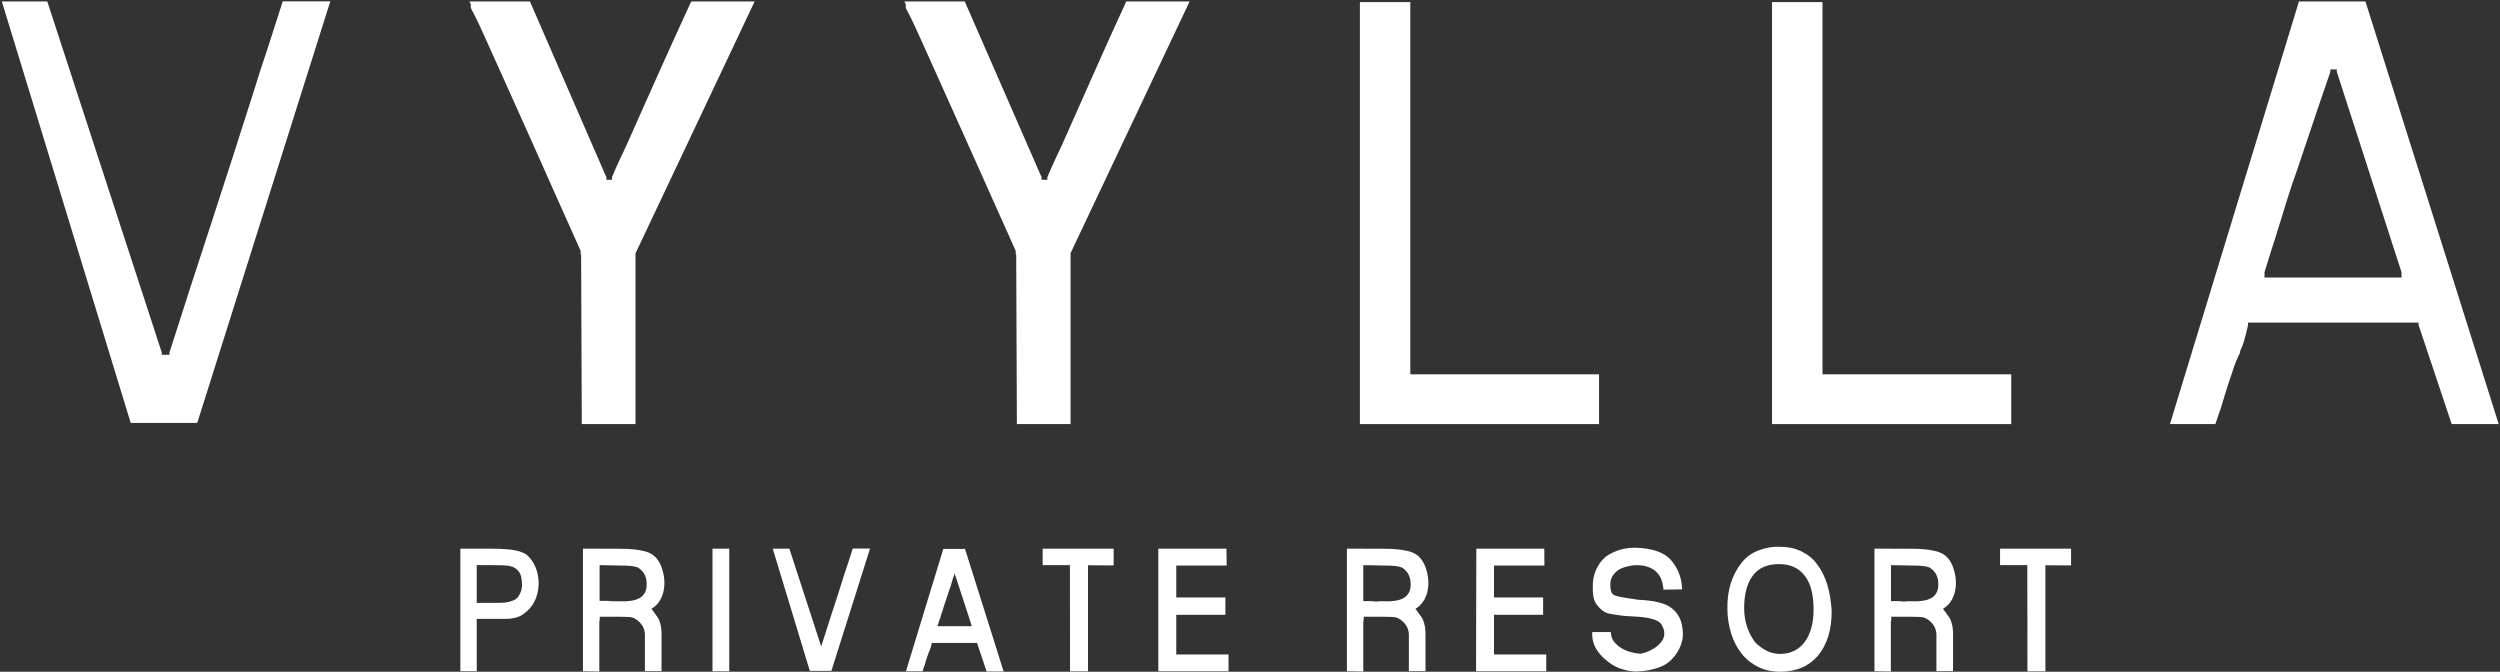 <?xml version="1.0" encoding="utf-8"?>
<!-- Generator: Adobe Illustrator 26.0.3, SVG Export Plug-In . SVG Version: 6.00 Build 0)  -->
<svg version="1.1" id="Calque_1" xmlns="http://www.w3.org/2000/svg" xmlns:xlink="http://www.w3.org/1999/xlink" x="0px" y="0px"
	 width="1908.8px" height="512.9px" viewBox="0 0 1908.8 512.9" style="enable-background:new 0 0 1908.8 512.9;"
	 xml:space="preserve">
<rect x="0" y="0" width="1908.8" height="512.9" fill="#333333" stroke="none"/>
<style type="text/css">
	.st0{fill:#FFFFFF;}
</style>
<g>
	<path class="st0" d="M212.5,11.6c-2.7,8.5-5.3,16.5-7.9,24.5c-4.1,12.1-8,24.4-10.9,33.8c-10.2,32-21.1,66.1-32.1,99.7
		c-11.9,36.3-22.4,68.7-32.1,99.2l-0.1,0.3v1.8h-5.9v-1.8L36.1,1.1H1.4l98.4,321.8h50.8L252.2,1h-36.3L212.5,11.6z"/>
	<path class="st0" d="M527.2,2.3c-7.7,16.8-16,34.9-24.2,53.3c-5.2,11.7-10.5,23.6-15.9,35.6c-2.8,6.2-5.5,12.4-8.3,18.7
		c-1,2.2-2,4.3-3,6.4c-1,2.1-1.9,4.2-3,6.4c-1.9,4.1-3.8,8.4-5.4,12.3l-0.1,0.4v1.9H463v-1.9L404.6,1.1h-46.2l1.2,2.6
		c-0.6,1.2,0.1,2.8,0.5,3.7l0.1,0.1c3.4,6.4,6.7,13.3,9.8,20.4c3.3,7.4,7.9,17.7,13.8,30.6c4.1,9,9.1,20.2,14.8,33
		c2.5,5.7,5.2,11.7,8.1,18c4.1,9.2,8.7,19.6,13.9,31.2c6.7,14.9,14.2,31.8,22.7,50.8v1.6c0,0.3,0,1,0.4,1.6l0.5,129.1h41V193.5
		l91-192.4h-48.3L527.2,2.3z"/>
	<path class="st0" d="M817.3,193.5l91-192.4h-48.4l-0.5,1.2c-8.1,17.5-16.2,35.5-24.1,53.3c-5.2,11.8-10.6,23.7-15.9,35.8
		c-2.7,6.1-5.5,12.3-8.2,18.5c-1,2.2-2,4.3-3,6.4c-1,2.1-1.9,4.2-3,6.4c-1.9,4.1-3.8,8.4-5.4,12.3l-0.1,0.4v1.9h-4.4v-1.9L736.6,1.1
		h-46.1l1.2,2.6c-0.6,1.2,0.1,2.8,0.5,3.7l0.1,0.1c3.4,6.4,6.7,13.3,9.8,20.4c3.3,7.4,8,17.7,13.8,30.6c4.1,9,9.1,20.2,14.8,33
		c2.5,5.7,5.2,11.7,8.1,18c4.1,9.2,8.8,19.6,14,31.3c6.7,14.9,14.2,31.8,22.7,50.7v1.6c0,0.3,0,1,0.4,1.6l0.5,129.1h41V193.5z"/>
	<polygon class="st0" points="1220.9,285.8 1076.8,285.8 1076.8,1.6 1038.3,1.6 1038.3,323.8 1220.9,323.8 	"/>
	<polygon class="st0" points="1535.6,285.8 1391.5,285.8 1391.5,1.6 1353,1.6 1353,323.8 1535.6,323.8 	"/>
	<path class="st0" d="M1806.5,2.5l-0.4-1.4h-50.8l-98.5,322.7h34.7l2.4-7.2c1.8-4.8,3.3-9.9,4.7-14.7c1.4-4.6,2.9-9.5,4.7-14.6
		l0.4-1.1c0.6-1.9,1.3-4.1,2.1-6.4c1-2.7,1.9-5.1,2.9-7l0.1-0.3c0.2-0.7,0.3-0.9,0.4-1c0.4-0.5,0.7-1.3,1.1-2.4l0.1-0.3v-0.8
		c1.7-3.6,2.6-6.1,3-7.7c0.3-1.4,0.8-3.3,1.5-5.5l0-0.2c0.3-1.4,0.5-2.2,0.7-2.9l0.1-0.3c0-0.3,0.2-0.8,0.3-1.4
		c0.1-0.4,0.2-0.9,0.3-1.4l0.1-0.2v-2.1h130.2v1.8l25.3,75.7h35.9L1806.5,2.5z M1769.9,82.2c3.2-9.3,6.2-18.3,9.3-27.1l0.1-0.3v-1.8
		h4.9v1.8l0.1,0.3c6.8,21.2,13.7,42.6,20.4,63.2l4.3,13.3c2.8,8.6,5.6,17.2,8.3,25.8c5.3,16.5,10.9,33.5,16.3,50.4v4.1H1729v-4.1
		c1.7-5.5,3.6-11.6,5.6-18c2.2-6.5,4.2-13.2,6.2-19.7c1.2-3.8,2.5-7.8,3.6-11.7c0.7-2.4,1.5-4.9,2.3-7.3c2.1-6.8,4.2-13,6.4-19
		c4.2-12.6,8.8-26.3,12.8-38L1769.9,82.2z"/>
	<path class="st0" d="M402.1,423.5l-0.3-0.2c-3.3-2-7.4-3.2-12.3-3.7c-4.7-0.5-10-0.7-15.6-0.7h-22.4v93.6H364v-40h20.5
		c2.8,0,4.1,0,4.8-0.1c4.7-0.5,8.3-1.8,11-4.1c3.3-2.4,5.9-5.3,7.7-8.9c2-3.8,3.1-8.3,3.3-13.6c0-4.6-0.8-8.8-2.4-12.7
		C407.4,429.4,405,426.1,402.1,423.5z M398.6,447.4L398.6,447.4c-0.2,2-0.6,3.7-1.3,5.3c-0.7,1.6-1.5,2.9-2.5,3.9
		c-2.6,2.4-7.4,3.7-14.2,3.7H364v-28.8h11.5c3.2,0,6,0,8.5,0.1c2.6,0.1,4.4,0.4,5.4,0.6c2.9,0.6,5.1,2,6.7,4.2
		C397.8,438.4,398.6,442.3,398.6,447.4z"/>
	<path class="st0" d="M504.3,457.7L504.3,457.7c1.9-3.5,2.9-7.5,3-12.1c0-3.7-0.5-7.1-1.5-10.3c-0.8-3.1-2.1-5.8-4.1-8.5
		c-2.4-3.1-5.9-5.2-10.7-6.2c-4.3-1-9.4-1.5-15.6-1.6l-30.3-0.1v93.6l12.5,0.2v-38c0-0.1,0.1-0.2,0.1-0.4c0.2-0.5,0.2-1,0.2-1.3
		v-2.1h14c3.7,0,6.4,0.1,8.4,0.2c1.8,0.1,3.2,0.5,4.4,1.2c2.3,1.3,4.1,3,5.6,5.2c1.3,2,2,4.3,2.1,6.8v28.1h12.7v-29.5l0-0.1
		c-0.1-2.7-0.4-4.7-0.9-6.5c-0.6-2.1-1.1-3.5-1.8-4.6l-0.1-0.2c-1.1-1.4-2.2-2.9-3.1-4.3c-0.6-0.9-1.2-1.6-1.7-2.1v-0.3
		C500.3,463.1,502.6,460.7,504.3,457.7z M457.6,431.5l16.3,0.3c2.9,0,5.5,0.1,7.8,0.3c2.1,0.2,3.9,0.6,5.4,1.2
		c2.1,1.4,3.6,2.9,4.7,4.7c1.1,2,1.8,4.2,1.9,6.7c0.4,5.2-1.1,9-4.4,11.3l-0.9,0.6v0c-1.7,0.9-3.4,1.6-5.4,1.9
		c-2.8,0.5-5.7,0.7-8.7,0.6h-4.3c-1.4,0-2.8,0-4.1-0.1l-0.4,0c-0.3-0.1-0.6-0.2-1-0.2h-6.7c0-0.1,0-0.1,0-0.2V431.5z"/>
	<rect x="544" y="418.9" class="st0" width="12.8" height="93.6"/>
	<path class="st0" d="M649.8,422.8c-0.8,2.4-1.5,4.6-2.2,6.9c-0.6,1.8-1.2,3.6-1.8,5.4c-0.4,1.4-0.9,2.8-1.4,4.2
		c-2.8,9.1-5.7,18.2-9,28.1l-0.1,0.3c-2.8,8.7-5.5,17.3-8.3,25.9l-24.3-74.7H590l28.3,93.3h16.5l29.5-93.4h-13.2L649.8,422.8z"/>
	<path class="st0" d="M720.3,418.9l-28.6,93.6h12.7l1-3.1c0.5-1.3,1-2.7,1.4-4.3c0.3-1.3,0.8-2.6,1.2-3.8c0.3-0.7,0.5-1.4,0.8-2.3
		c0.1-0.4,0.3-0.7,0.4-1.1c0.1-0.2,0.2-0.4,0.3-0.6l0-0.1c0.2-0.2,0.3-0.5,0.4-0.8l0.2-0.4v-0.3c0.4-0.9,0.6-1.6,0.7-1.9l0.1-0.3
		l0-0.3c0-0.1,0.1-0.4,0.2-0.8l0.1-0.3c0.1-0.2,0.2-0.5,0.2-0.8c0-0.1,0.1-0.3,0.1-0.4H746l7.3,21.8h13l-29.5-93.6H720.3z
		 M728.9,437.9L728.9,437.9c0.9,2.9,1.9,5.8,2.9,8.8c1.2,3.6,2.3,7.2,3.5,10.7c1.1,3.6,2.3,7.2,3.5,10.8c1.1,3.3,2.2,6.6,3.2,9.9
		h-26.2c0.1-0.3,0.2-0.7,0.3-1c0.3-1,0.6-2.1,1-3.2c0.5-1.2,0.9-2.4,1.2-3.6c0.2-0.6,0.4-1.3,0.6-1.9c0.3-0.9,0.6-1.8,0.9-2.7
		c0.3-0.9,0.5-1.8,0.8-2.6l1.8-5.4c1.1-3.2,2.3-6.8,3.6-10.7C726.8,443.8,727.9,440.8,728.9,437.9z"/>
	<polygon class="st0" points="796.1,431.5 816.9,431.5 817,512.6 830.7,512.6 830.7,431.6 850.3,431.7 850.3,418.9 796.1,418.9 	"/>
	<polygon class="st0" points="898.1,469.4 935.6,469.4 935.6,456.2 898.1,456.2 898.1,431.8 936.6,431.8 936.4,418.9 884.4,418.9 
		884.4,512.5 938,512.5 938,499.7 898.1,499.7 	"/>
	<path class="st0" d="M1087.6,457.7L1087.6,457.7c1.9-3.5,2.9-7.5,3-12.1c0-3.7-0.5-7.1-1.5-10.3c-0.8-3.1-2.1-5.8-4.1-8.5
		c-2.4-3.1-5.9-5.2-10.7-6.2c-4.3-1-9.4-1.5-15.6-1.6l-30.3-0.1v93.6l12.5,0.2v-38c0-0.1,0.1-0.2,0.1-0.4c0.2-0.5,0.2-1,0.2-1.3
		v-2.1h14c3.7,0,6.4,0.1,8.4,0.2c1.8,0.1,3.2,0.5,4.4,1.2c2.3,1.3,4.1,3,5.6,5.2c1.3,2,2,4.3,2.1,6.8v28.1h12.7v-29.5l0-0.1
		c-0.1-2.7-0.4-4.7-0.9-6.5c-0.6-2.1-1.1-3.5-1.8-4.6l-0.1-0.2c-1.1-1.4-2.2-2.9-3.1-4.3c-0.6-0.9-1.2-1.6-1.7-2.1v-0.3
		C1083.6,463.1,1085.9,460.7,1087.6,457.7z M1049,459.2l-0.4,0c-0.3-0.1-0.6-0.2-1-0.2h-6.7c0-0.1,0-0.1,0-0.2v-27.3l16.3,0.3
		c2.9,0,5.5,0.1,7.8,0.3c2.1,0.2,3.9,0.6,5.4,1.2c2.1,1.4,3.6,2.9,4.7,4.7c1.1,2,1.8,4.2,1.9,6.7c0.4,5.2-1.1,9-4.4,11.3l-0.9,0.6v0
		c-1.7,0.9-3.4,1.6-5.4,1.9c-2.8,0.5-5.7,0.7-8.7,0.6h-4.3C1051.7,459.3,1050.3,459.3,1049,459.2z"/>
	<polygon class="st0" points="1140.7,469.4 1178.2,469.4 1178.2,456.2 1140.7,456.2 1140.7,431.8 1179.2,431.8 1179.1,418.9 
		1127.2,418.9 1127,512.5 1180.6,512.5 1180.6,499.7 1140.7,499.7 	"/>
	<path class="st0" d="M1282.1,471.2c-1.8-3.4-4.3-6.1-7.7-8.2c-2.3-1.4-5.6-2.6-9.8-3.5c-3.8-0.8-8.4-1.3-14.1-1.6l-3.1-0.5
		c-2.7-0.4-5.1-0.7-7.1-1.1c-2.9-0.5-5-0.9-6.5-1.4c-2.2-0.6-2.9-1.7-3.3-2.4c-0.5-1.1-1.1-3.2-1-6.7l0,0c0.1-2.8,0.9-5.1,2.5-7.1
		c1.5-2,3.4-3.6,5.5-4.5c1.8-0.9,3.9-1.5,6.2-2c2.3-0.5,4.3-0.7,6.2-0.7c0.1,0,0.2,0,0.4,0c0.4,0,0.9,0.1,1.5,0.1
		c0.4,0.1,0.9,0.1,1.2,0.1c0.4,0,0.7,0,1.1,0.1c4.8,0.8,8.7,2.7,11.3,5.6c2.5,2.8,4,6.5,4.5,11l0.2,1.8l14.2-0.2l-0.1-2.1
		c-0.5-7.5-3.3-14.3-8.4-20.3c-2.5-2.9-6-5.1-10.7-6.8c-4.5-1.5-9.8-2.4-16-2.6c-3.4-0.1-7,0.3-10.6,1.1c-3.4,0.9-6.9,2.3-10.4,4.3
		c-3.1,1.9-5.7,4.7-7.9,8.4c-2.2,3.6-3.5,7.7-4,12.7l0,0.1c-0.1,2.5-0.1,4.7,0,6.9c0.1,2.5,0.4,4.4,0.9,6l0,0.1c0.8,2.1,2,4,3.6,5.7
		c1.5,1.8,3.7,3.4,6.2,4.6l0.4,0.1c2.1,0.5,4.9,1,8.6,1.5c3.7,0.6,8.3,0.9,13.5,1.1c6,0.3,10.7,1.2,14.1,2.4c3.1,1.1,5,2.8,5.9,5.3
		l0.1,0.2l0.1,0.2c0.3,0.5,0.6,1.2,0.8,1.9c0.2,0.8,0.3,1.7,0.3,2.7l0,0.1c0.1,1.6-0.3,3.1-1.1,4.7c-0.8,1.5-2.1,3-3.7,4.5
		c-1.7,1.5-3.6,2.7-5.9,3.8c-2.4,1.2-4.8,2-7.2,2.5c-2.7-0.1-5.3-0.6-8-1.3c-2.8-0.8-5.1-1.8-7.1-3.1c-2.1-1.4-3.9-2.9-5.3-4.7
		c-1.3-1.6-2.1-3.5-2.3-5.6l-0.2-1.8h-14.2v2c0,7.5,4,14.4,11.8,20.4c3.5,2.9,7.5,5,11.7,6.1c3.3,1,6.8,1.6,10,1.6
		c0.6,0,1.2,0,1.9-0.1c5-0.2,9.7-1.1,14.4-2.6c4.7-1.5,8.4-3.8,10.9-6.6c2.8-2.9,5-6.1,6.5-9.7c1.5-3.6,2.2-7.2,2-10.5
		C1284.7,478.6,1283.9,474.5,1282.1,471.2z"/>
	<path class="st0" d="M1395.1,446.2c-1.8-5.9-4.4-11-7.8-15.5c-3-4.1-7.1-7.4-12-9.8c-4.9-2.3-10.1-3.4-15.9-3.4c0,0,0,0,0,0
		c-5.7-0.3-11,0.6-16.3,2.6c-5.5,2-10,5.3-13.4,9.6c-7.4,9.4-11.1,21.3-10.8,35.3c0,6.4,1,12.6,3,19c1.8,5.8,4.6,11.1,8.4,15.7
		c3.4,4.2,7.7,7.4,12.7,9.8c4.9,2.3,10.4,3.4,16.4,3.4c6.1,0,11.5-1.1,16.2-3.1c4.7-2,8.8-5,12.4-9.1c7.2-8.7,10.7-20.4,10.5-34.9
		C1397.9,458.4,1396.9,452,1395.1,446.2z M1384.7,464.6c0.1,10.9-2.2,19.5-6.9,25.7c-4.5,5.9-10.7,8.9-18.6,9
		c-3.7,0-7.1-0.8-10.4-2.5c-3.4-1.7-6.3-3.9-8.8-6.5l-0.3-0.4c-2.5-3.5-4.4-7.2-5.8-11.4c-1.4-4.1-2.2-8.9-2.2-14.3
		c0-10.7,2.3-19.1,6.8-25c4.4-5.7,11-8.5,20-8.5c8.5,0.1,14.8,2.9,19.3,8.7C1382.3,445,1384.6,453.3,1384.7,464.6z"/>
	<path class="st0" d="M1490.4,457.7L1490.4,457.7c1.9-3.5,2.9-7.5,3-12.1c0-3.7-0.5-7.1-1.5-10.3c-0.8-3.1-2.1-5.8-4.1-8.5
		c-2.4-3.1-6-5.2-10.7-6.2c-4.3-1-9.4-1.5-15.6-1.6l-30.3-0.1v93.6l12.5,0.2v-38c0-0.1,0.1-0.2,0.1-0.4c0.2-0.5,0.2-1,0.2-1.3v-2.1
		h14c3.7,0,6.4,0.1,8.4,0.2c1.8,0.1,3.2,0.5,4.4,1.2c2.3,1.3,4.1,3,5.6,5.2c1.3,2,2,4.3,2.1,6.8v28.1h12.7v-29.5l0-0.1
		c-0.1-2.7-0.4-4.7-0.9-6.5c-0.6-2.1-1.1-3.5-1.8-4.6l-0.1-0.2c-1.1-1.4-2.2-2.9-3.1-4.3c-0.6-0.9-1.2-1.6-1.7-2.1v-0.3
		C1486.4,463.1,1488.7,460.7,1490.4,457.7z M1451.9,459.2l-0.4,0c-0.3-0.1-0.6-0.2-1-0.2h-6.7c0-0.1,0-0.1,0-0.2v-27.3l16.3,0.3
		c2.9,0,5.5,0.1,7.8,0.3c2.1,0.2,3.9,0.6,5.4,1.2c2.1,1.4,3.6,2.9,4.7,4.7c1.1,2,1.8,4.2,1.9,6.7c0.4,5.2-1.1,9-4.4,11.3l-0.9,0.6v0
		c-1.7,0.9-3.4,1.6-5.4,1.9c-2.8,0.5-5.7,0.7-8.7,0.6h-4.3C1454.6,459.3,1453.3,459.3,1451.9,459.2z"/>
	<polygon class="st0" points="1527.1,431.5 1547.9,431.5 1548,512.6 1561.7,512.6 1561.7,431.6 1581.3,431.7 1581.3,418.9 
		1527.1,418.9 	"/>
</g>
</svg>
